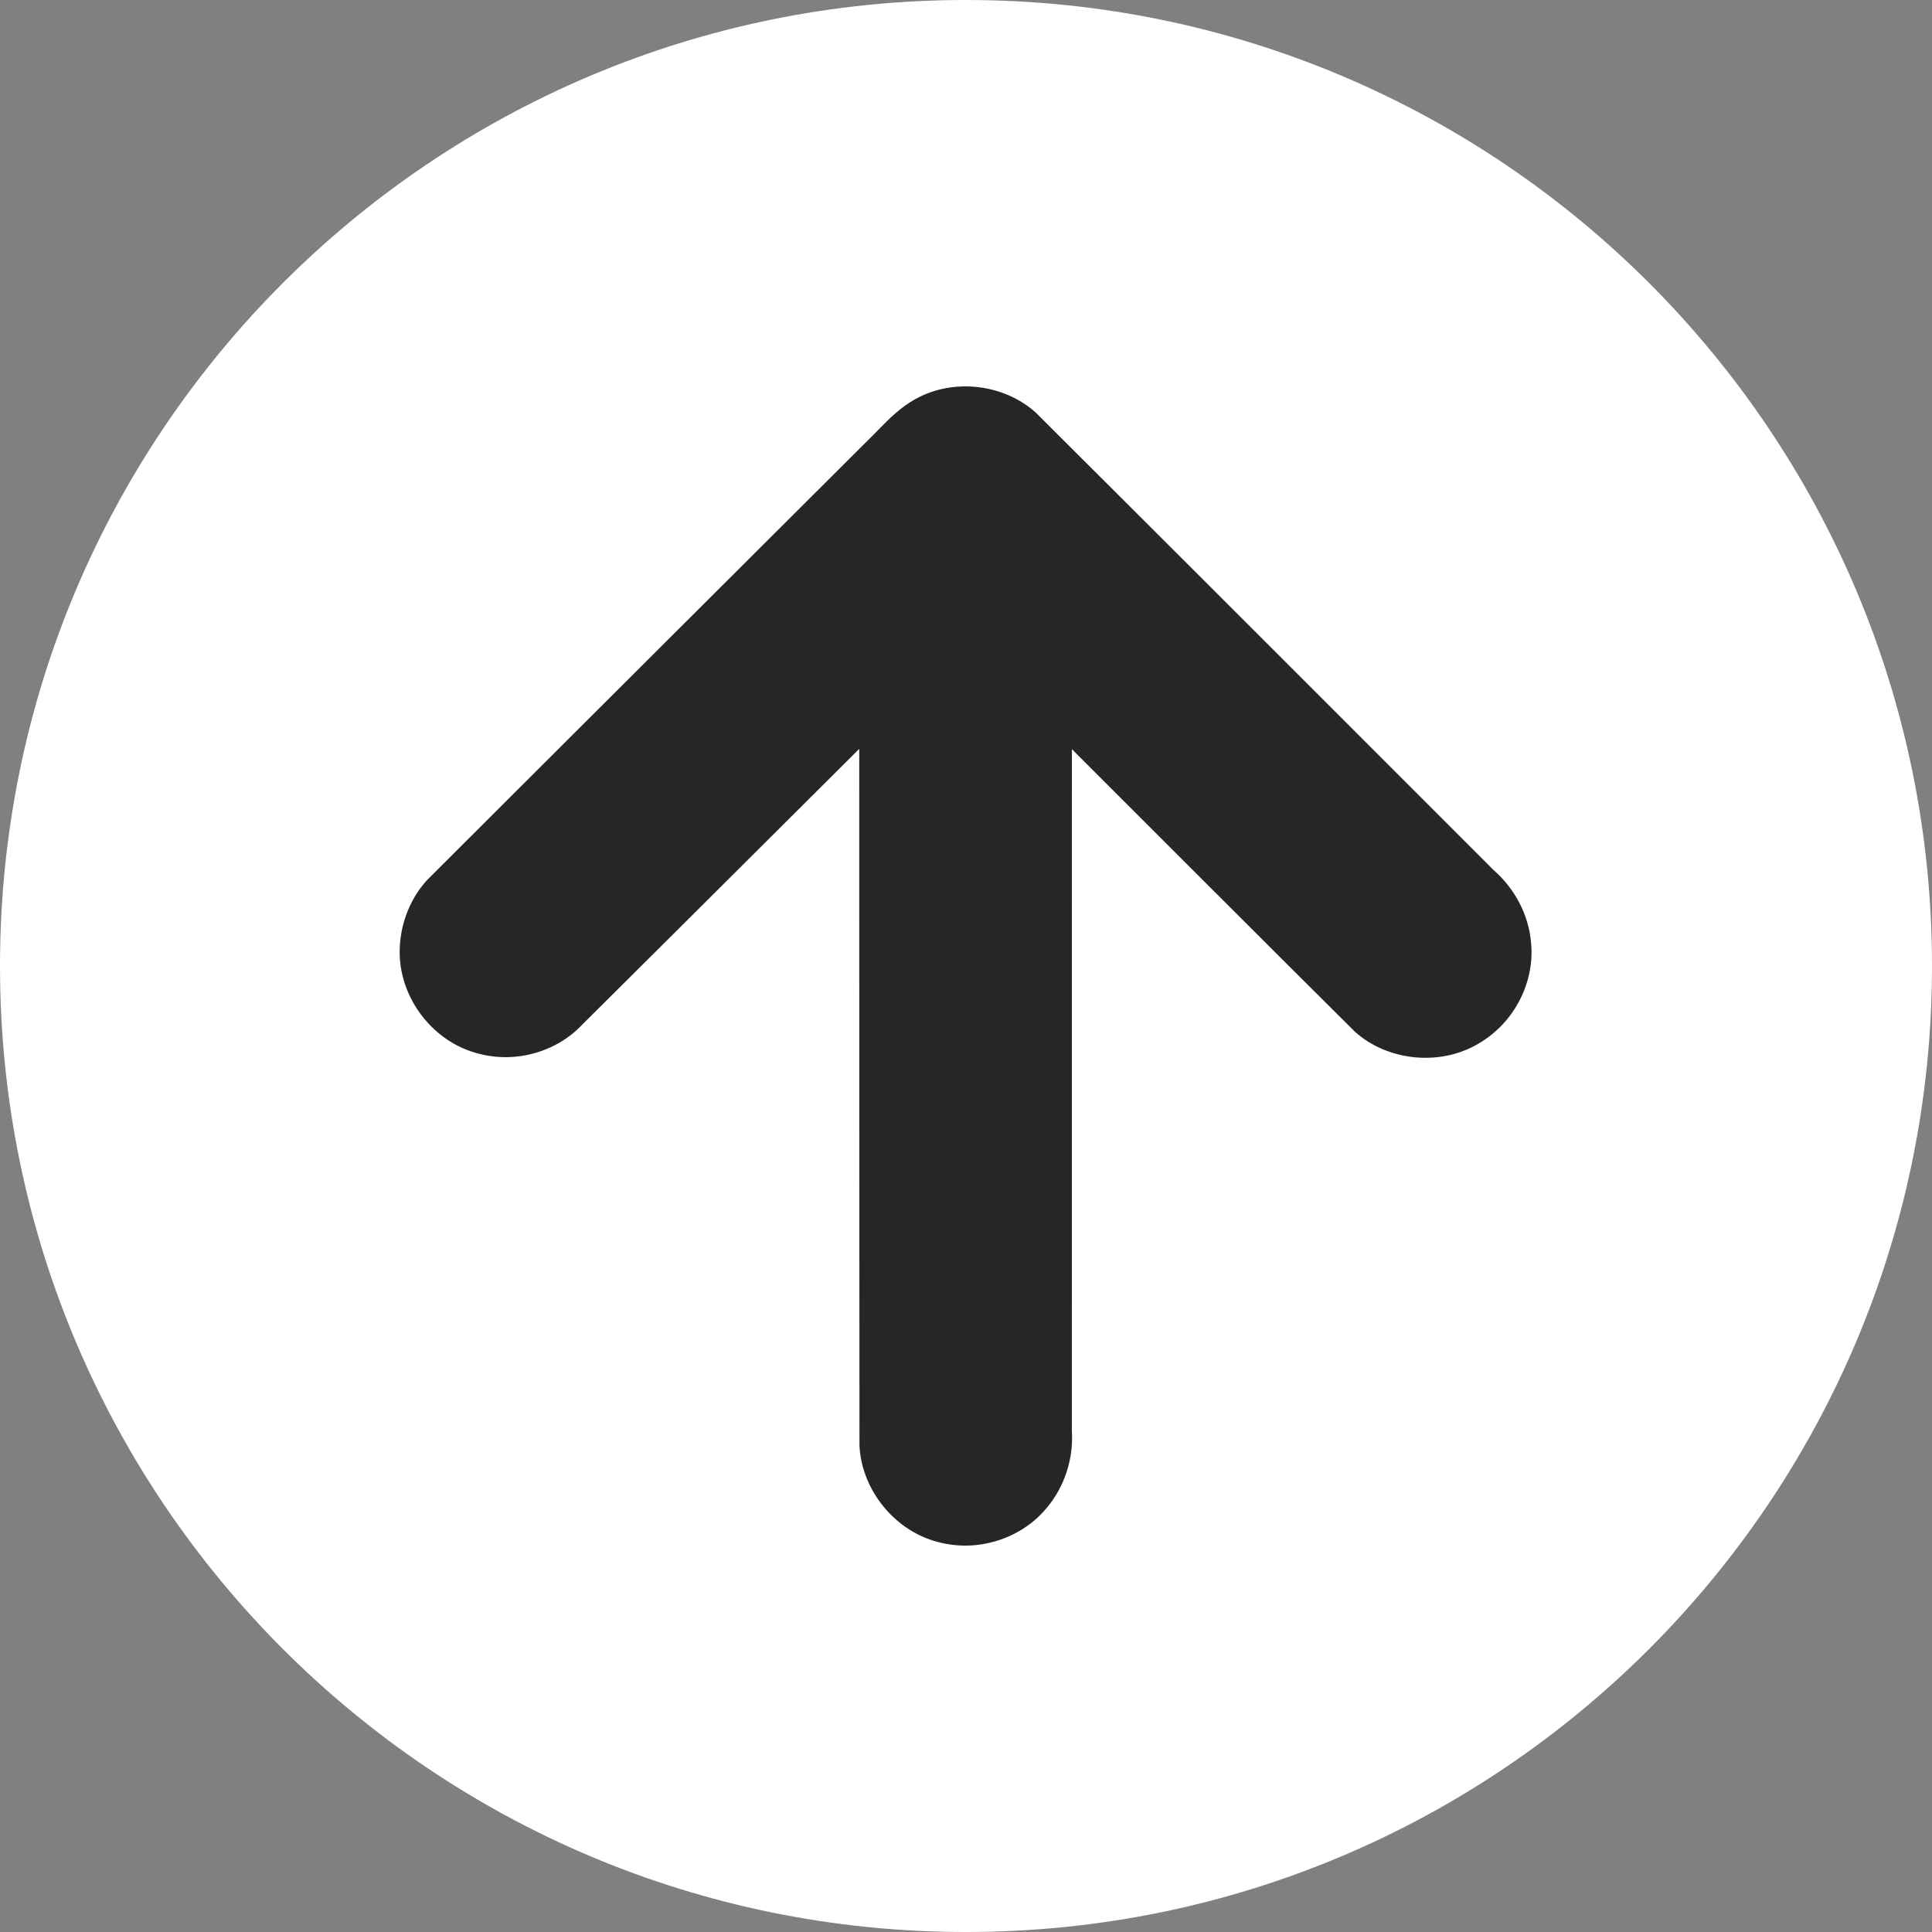 <svg width="2475" height="2475" xmlns="http://www.w3.org/2000/svg" xmlns:xlink="http://www.w3.org/1999/xlink" overflow="hidden"><rect width="100%" height="100%" fill="#808080" stroke="none"/><defs><clipPath id="clip0"><rect x="963" y="0" width="2475" height="2475"></rect></clipPath></defs><g clip-path="url(#clip0)" transform="translate(-963 0)"><path d="M963 1237.5C963 1920.95 1517.05 2475 2200.5 2475 2883.95 2475 3438 1920.95 3438 1237.5 3438 554.048 2883.95 0 2200.5 0 1517.05 0 963 554.048 963 1237.5" fill="#FFFFFF" fill-rule="evenodd"></path><path d="M1475.02 1223.4C1475.67 1241.85 1480.18 1259.95 1488.24 1276.56 1503.95 1309.21 1532.69 1335.82 1567.27 1347.19 1587.78 1354.09 1609.93 1356.06 1631.31 1352.71 1660.76 1348.26 1688.88 1334.13 1709.22 1312.26 1784.24 1237.88 1858.97 1163.22 1933.87 1088.71L2063.73 959.377C2063.78 1257 2063.74 1554.64 2064.04 1852.26 2066.72 1905.53 2104.32 1954.89 2154.59 1972.36 2177.52 1980.35 2202.58 1982.2 2226.39 1977.31 2256.27 1971.39 2284.34 1955.47 2303.75 1931.85 2326.94 1904.62 2338.51 1868.11 2336.1 1832.5L2336.16 959.707C2457.06 1080.53 2577.79 1201.52 2699.04 1322 2738.98 1357.41 2800.56 1365.17 2848.34 1341.64 2870.44 1330.77 2889.57 1313.9 2902.88 1293.16 2919.37 1267.83 2927.56 1236.89 2924.29 1206.73 2921.09 1171.54 2903.34 1138.21 2876.81 1115.03 2681.11 919.359 2485.57 723.508 2289.5 528.204 2250.12 493.092 2189.33 484.956 2141.92 507.974 2123.72 516.691 2108.29 530.101 2094.3 544.453 2084.77 554.16 2075.22 563.845 2065.49 573.351 1880.18 758.153 1694.81 942.896 1509.66 1127.85 1486.58 1153.45 1474.27 1188.13 1475.03 1222.5 1475.02 1222.8 1474.98 1223.1 1475.01 1223.39Z" fill="#262626" fill-rule="evenodd"></path></g></svg>
